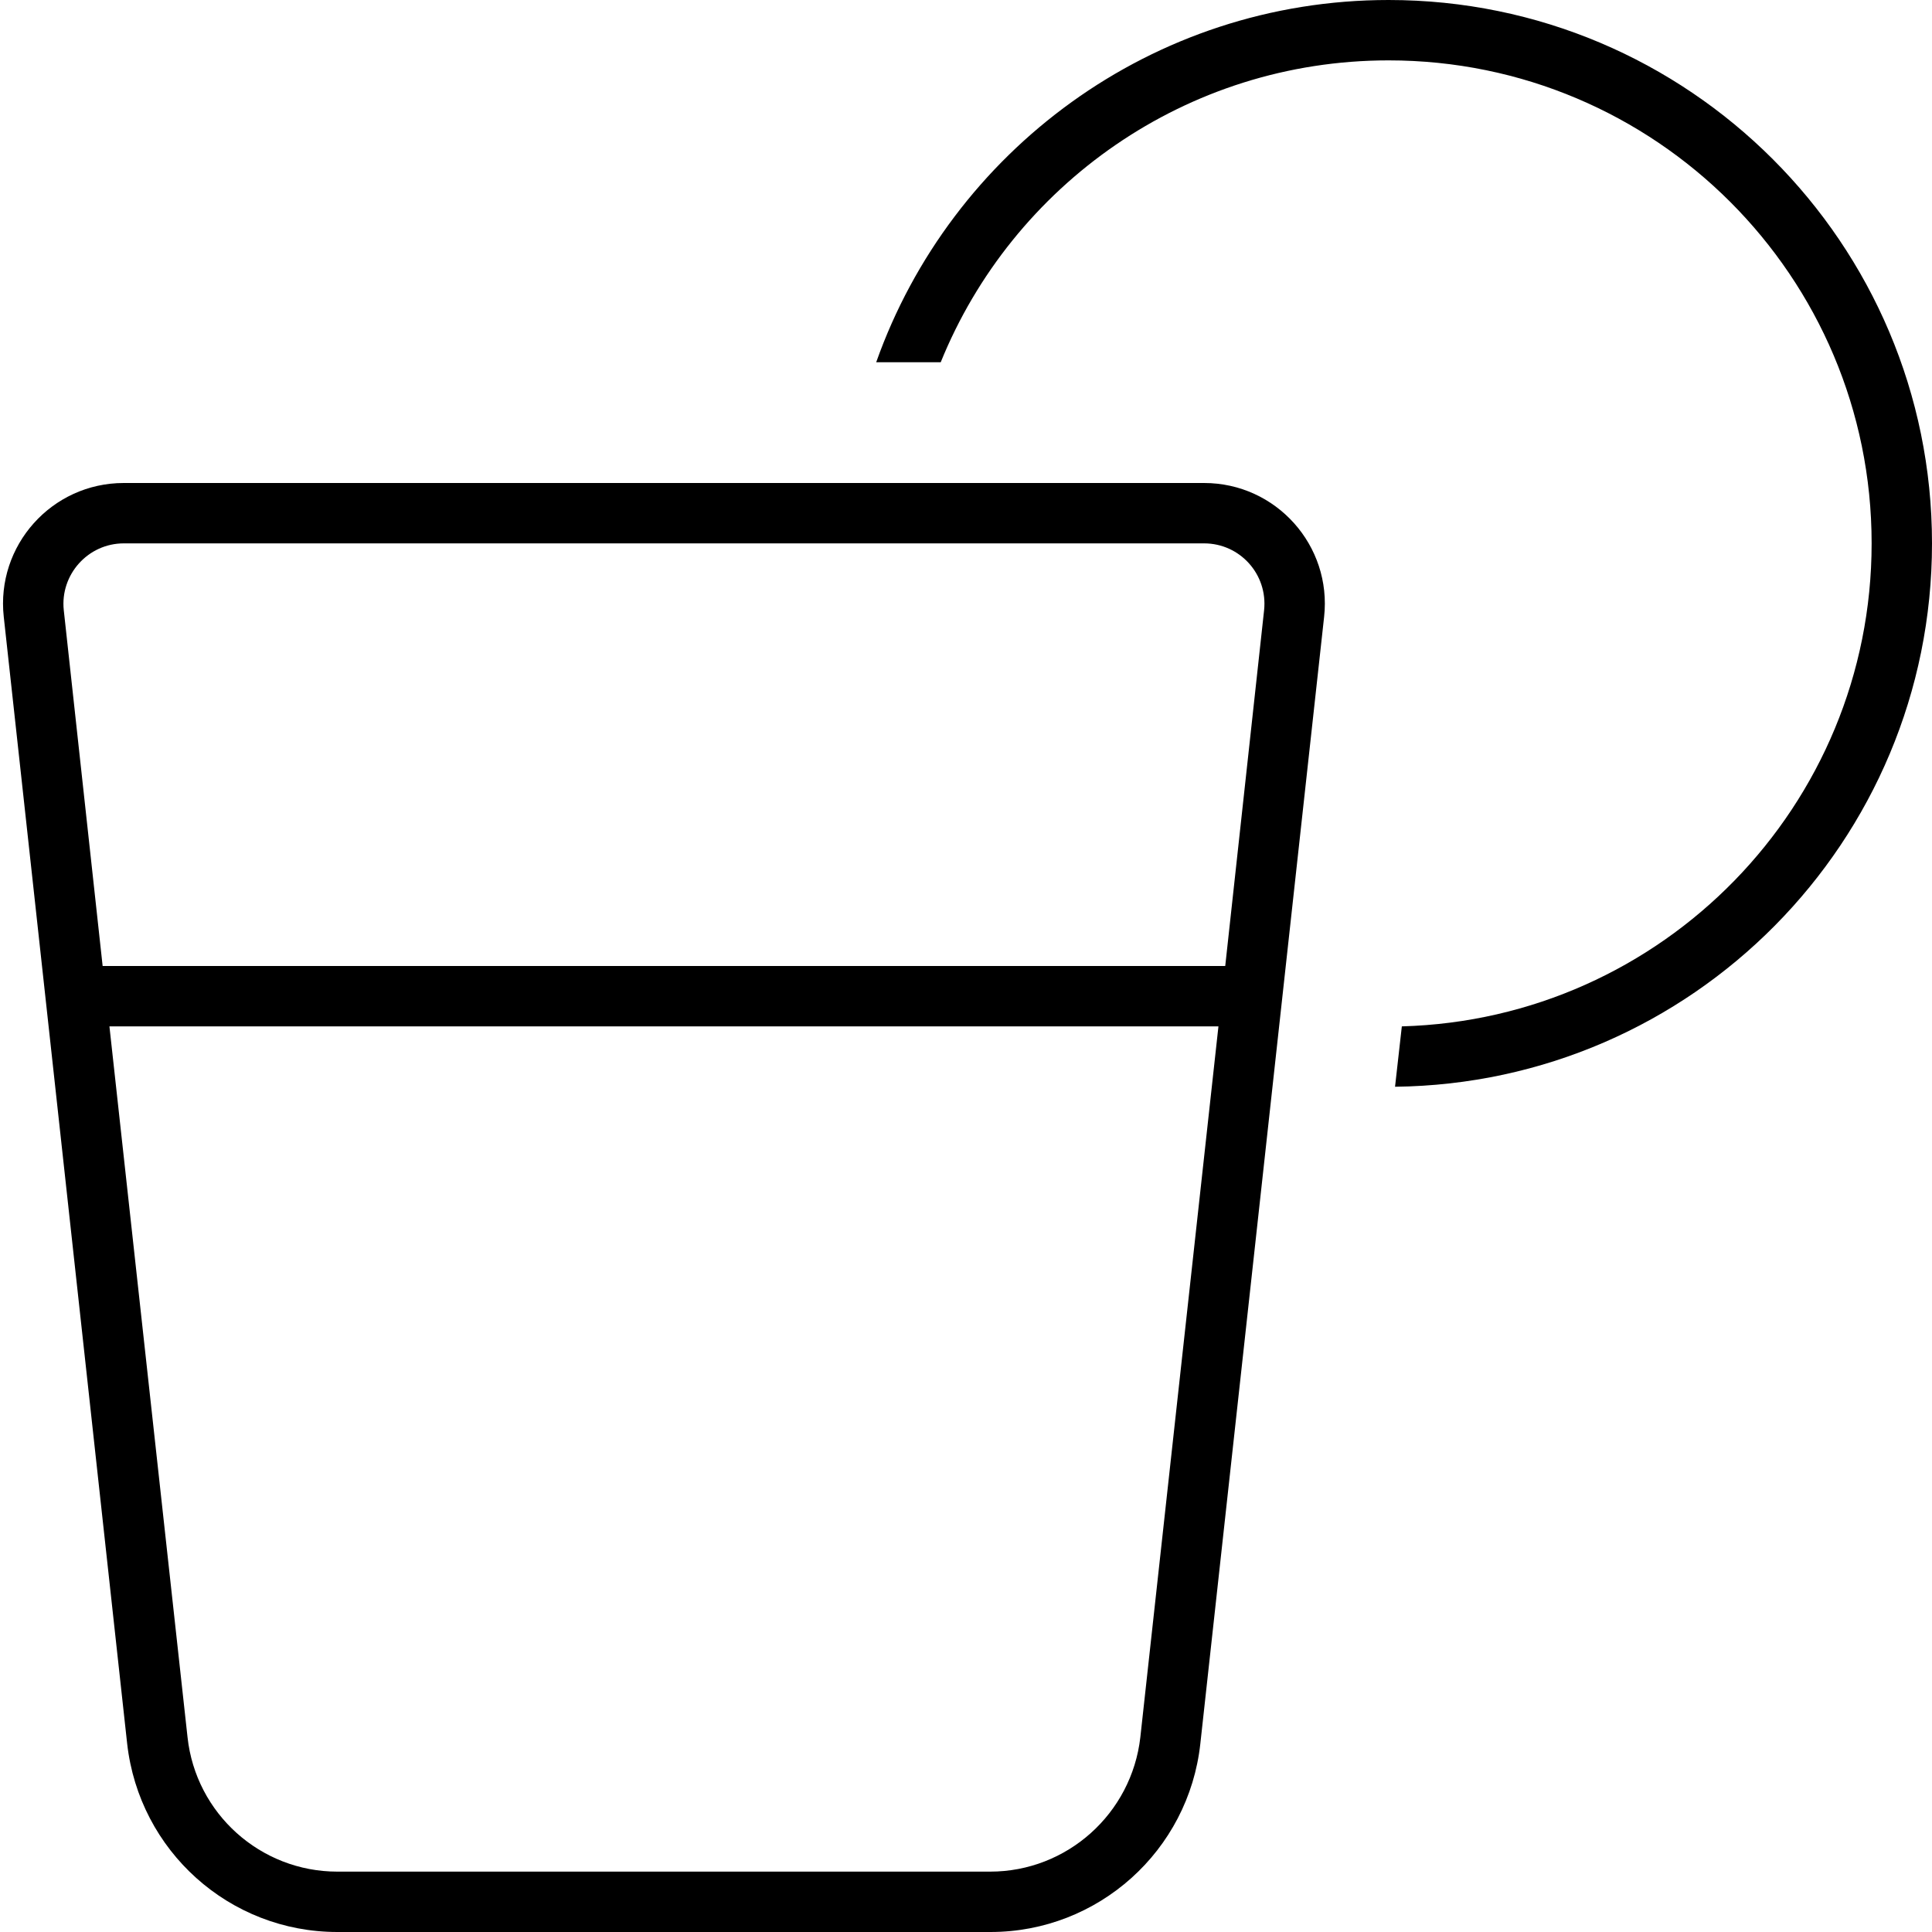 <svg xmlns="http://www.w3.org/2000/svg" viewBox="0 0 512 512"><!--! Font Awesome Pro 6.4.2 by @fontawesome - https://fontawesome.com License - https://fontawesome.com/license (Commercial License) Copyright 2023 Fonticons, Inc. --><path d="M371.5 272C440.6 270.1 496 213.5 496 144c0-70.7-57.3-128-128-128c-53.7 0-99.7 33.1-118.7 80H232.2C252 40.1 305.3 0 368 0c79.5 0 144 64.5 144 144c0 79-63.6 143.1-142.3 144l1.8-16zM32.8 144c-9.5 0-16.9 8.3-15.9 17.7L27.2 256H324.7L335 161.7c1-9.5-6.4-17.7-15.9-17.7H32.8zM49.7 460.4C51.9 480.6 69 496 89.4 496h173c20.4 0 37.5-15.4 39.8-35.6L322.9 272H29L49.7 460.4zM1 163.5C-1.1 144.6 13.7 128 32.8 128H319.1c19.1 0 33.9 16.6 31.8 35.5L318.1 462.1C315 490.5 291 512 262.5 512H89.4c-28.6 0-52.5-21.5-55.7-49.9L1 163.5z"/></svg>